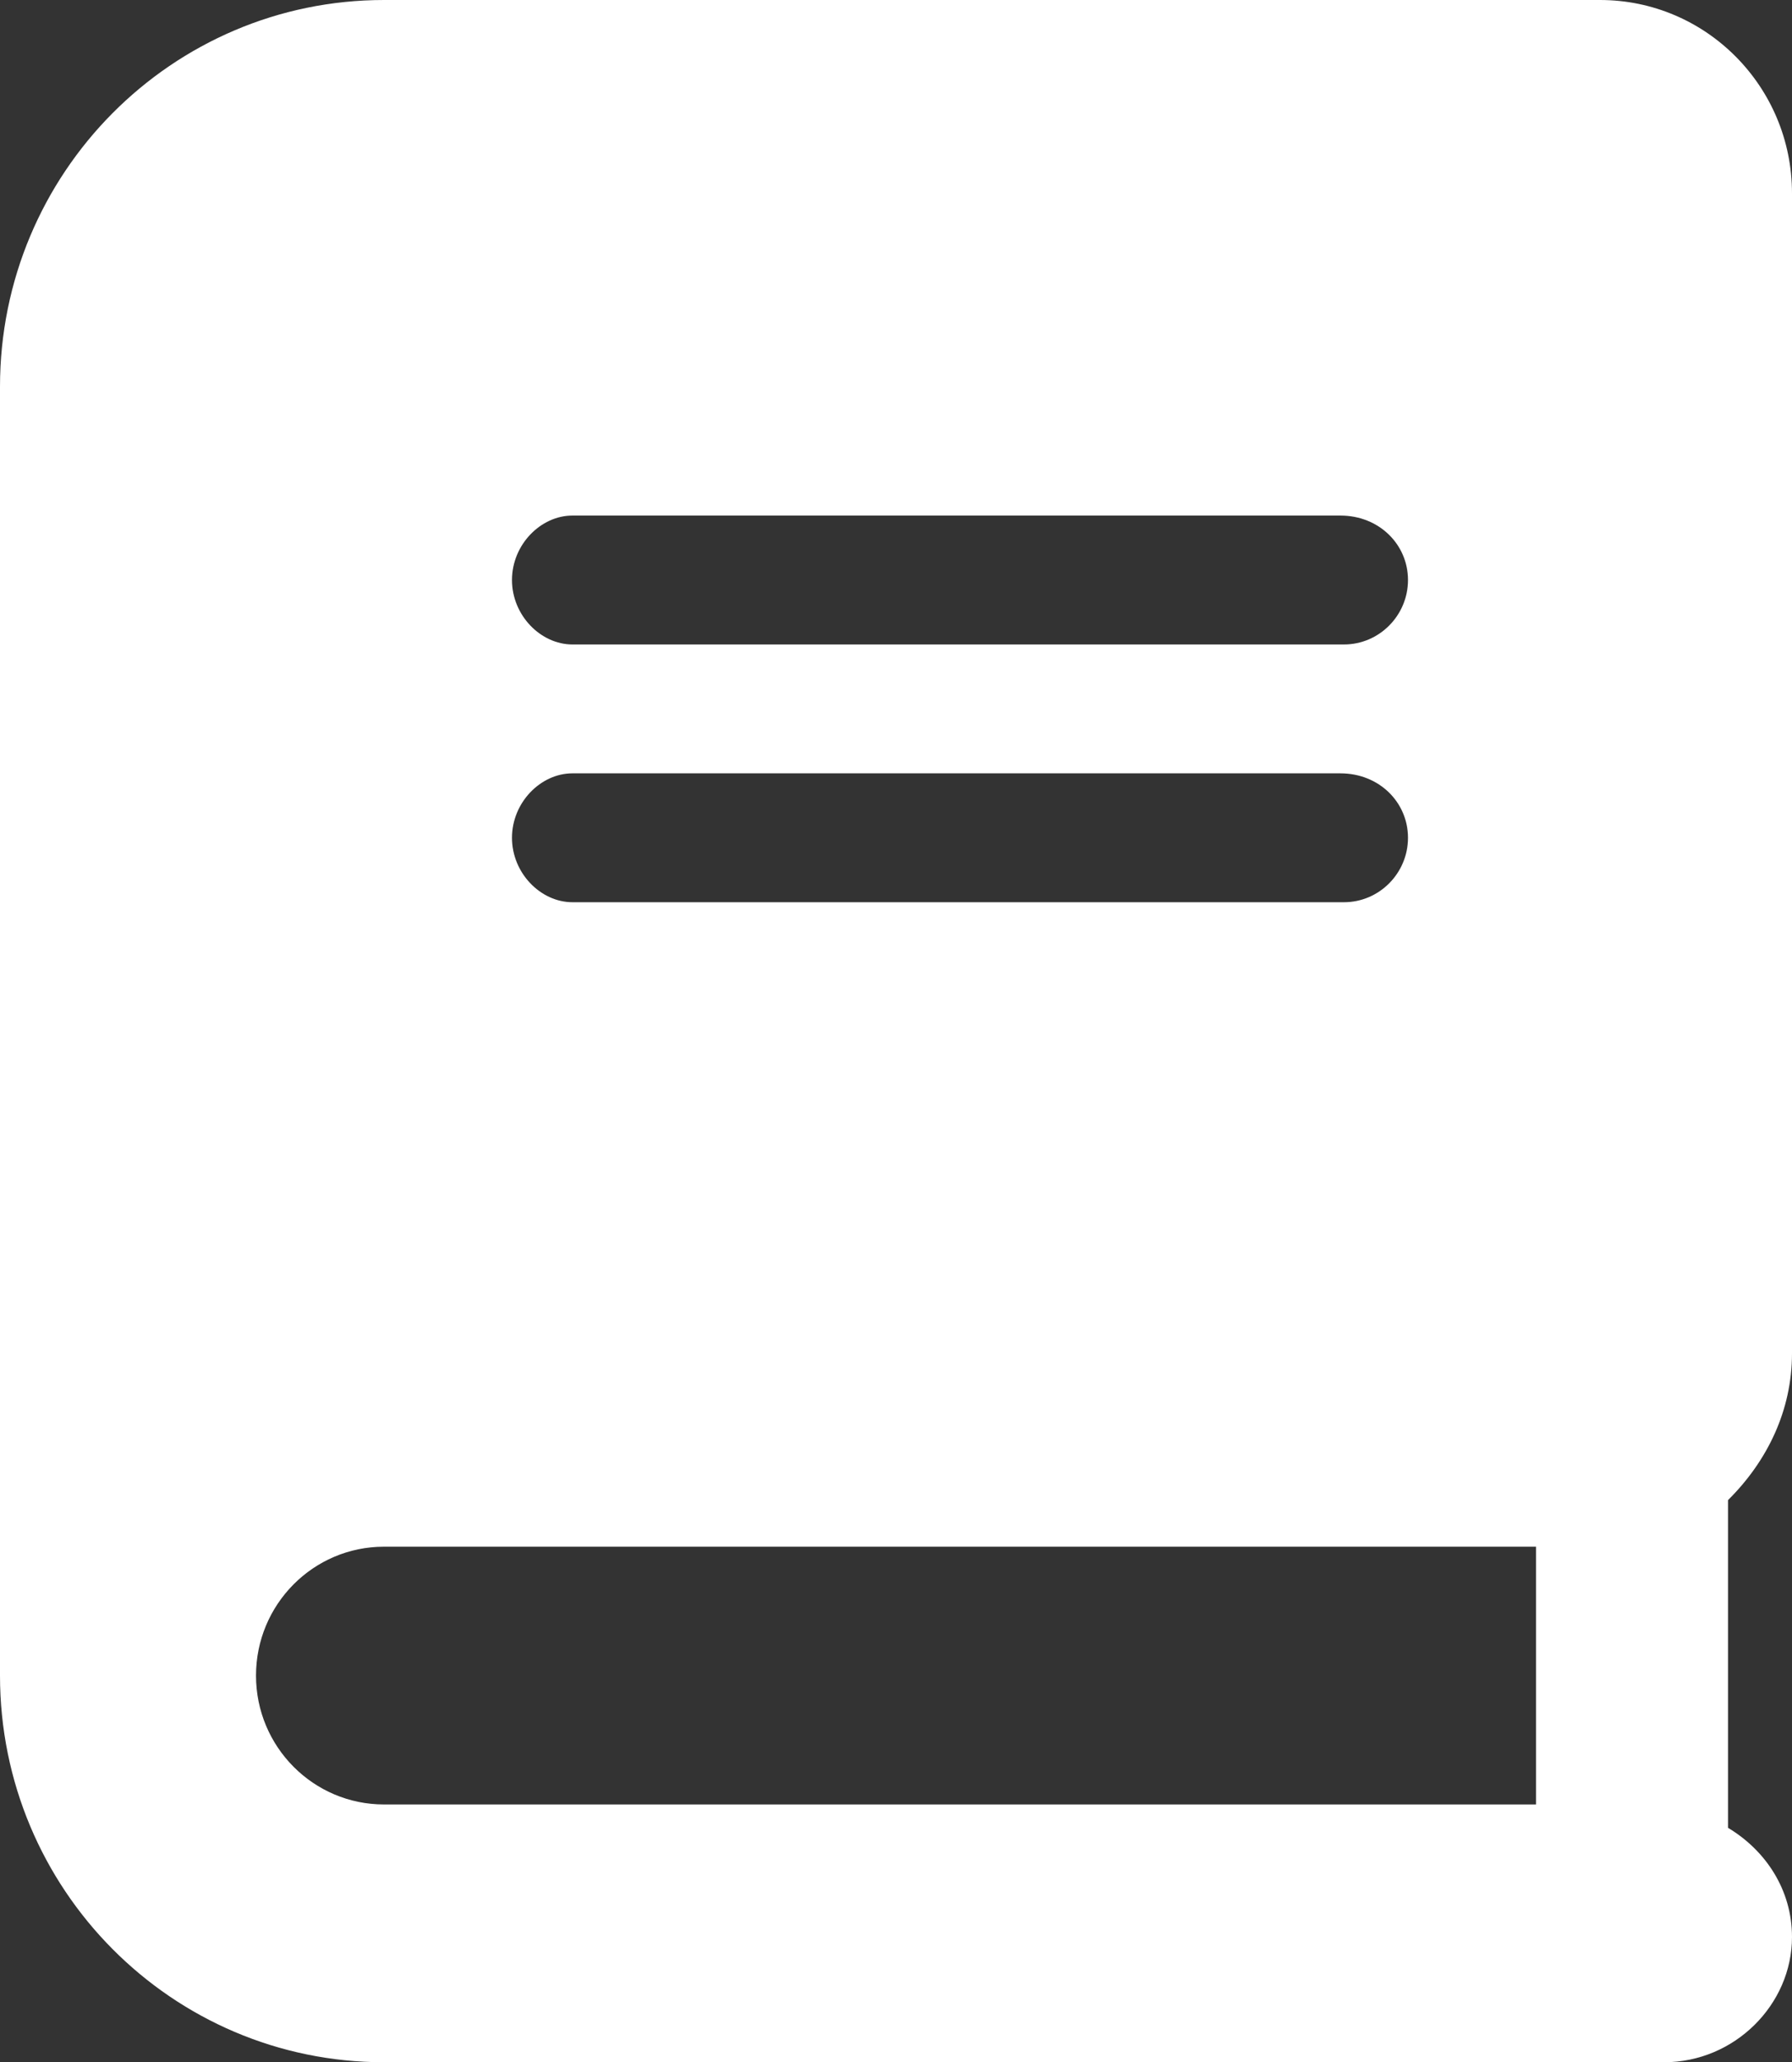 <?xml version="1.0" encoding="UTF-8"?> <svg xmlns="http://www.w3.org/2000/svg" width="93" height="107" viewBox="0 0 93 107" fill="none"><rect x="0" y="0" width="93" height="107" fill="#333333" stroke="none"/> <g clip-path="url(#clip0_21_8)"> <path d="M93 70.219V10.031C93 4.491 88.537 0 83.036 0H19.929C8.922 0 0 8.982 0 20.062V86.938C0 98.018 8.922 107 19.929 107H86.357C90.025 107 93 104.005 93 100.501C93 98.051 91.629 96.003 89.679 94.837V77.834C91.713 75.82 93 73.186 93 70.219ZM29.706 26.75H69.563C71.577 26.75 73.071 28.255 73.071 30.094C73.071 31.933 71.577 33.438 69.75 33.438H29.706C28.066 33.438 26.571 31.933 26.571 30.094C26.571 28.255 28.066 26.75 29.706 26.75ZM29.706 40.125H69.563C71.577 40.125 73.071 41.63 73.071 43.469C73.071 45.308 71.577 46.812 69.75 46.812H29.706C28.066 46.812 26.571 45.308 26.571 43.469C26.571 41.63 28.066 40.125 29.706 40.125ZM79.714 93.625H19.929C16.261 93.625 13.286 90.63 13.286 86.938C13.286 83.245 16.261 80.25 19.929 80.25H79.714V93.625Z" fill="white"></path> </g> <defs> <clipPath id="clip0_21_8"> <rect width="93" height="107" fill="white"></rect> </clipPath> </defs> </svg> 